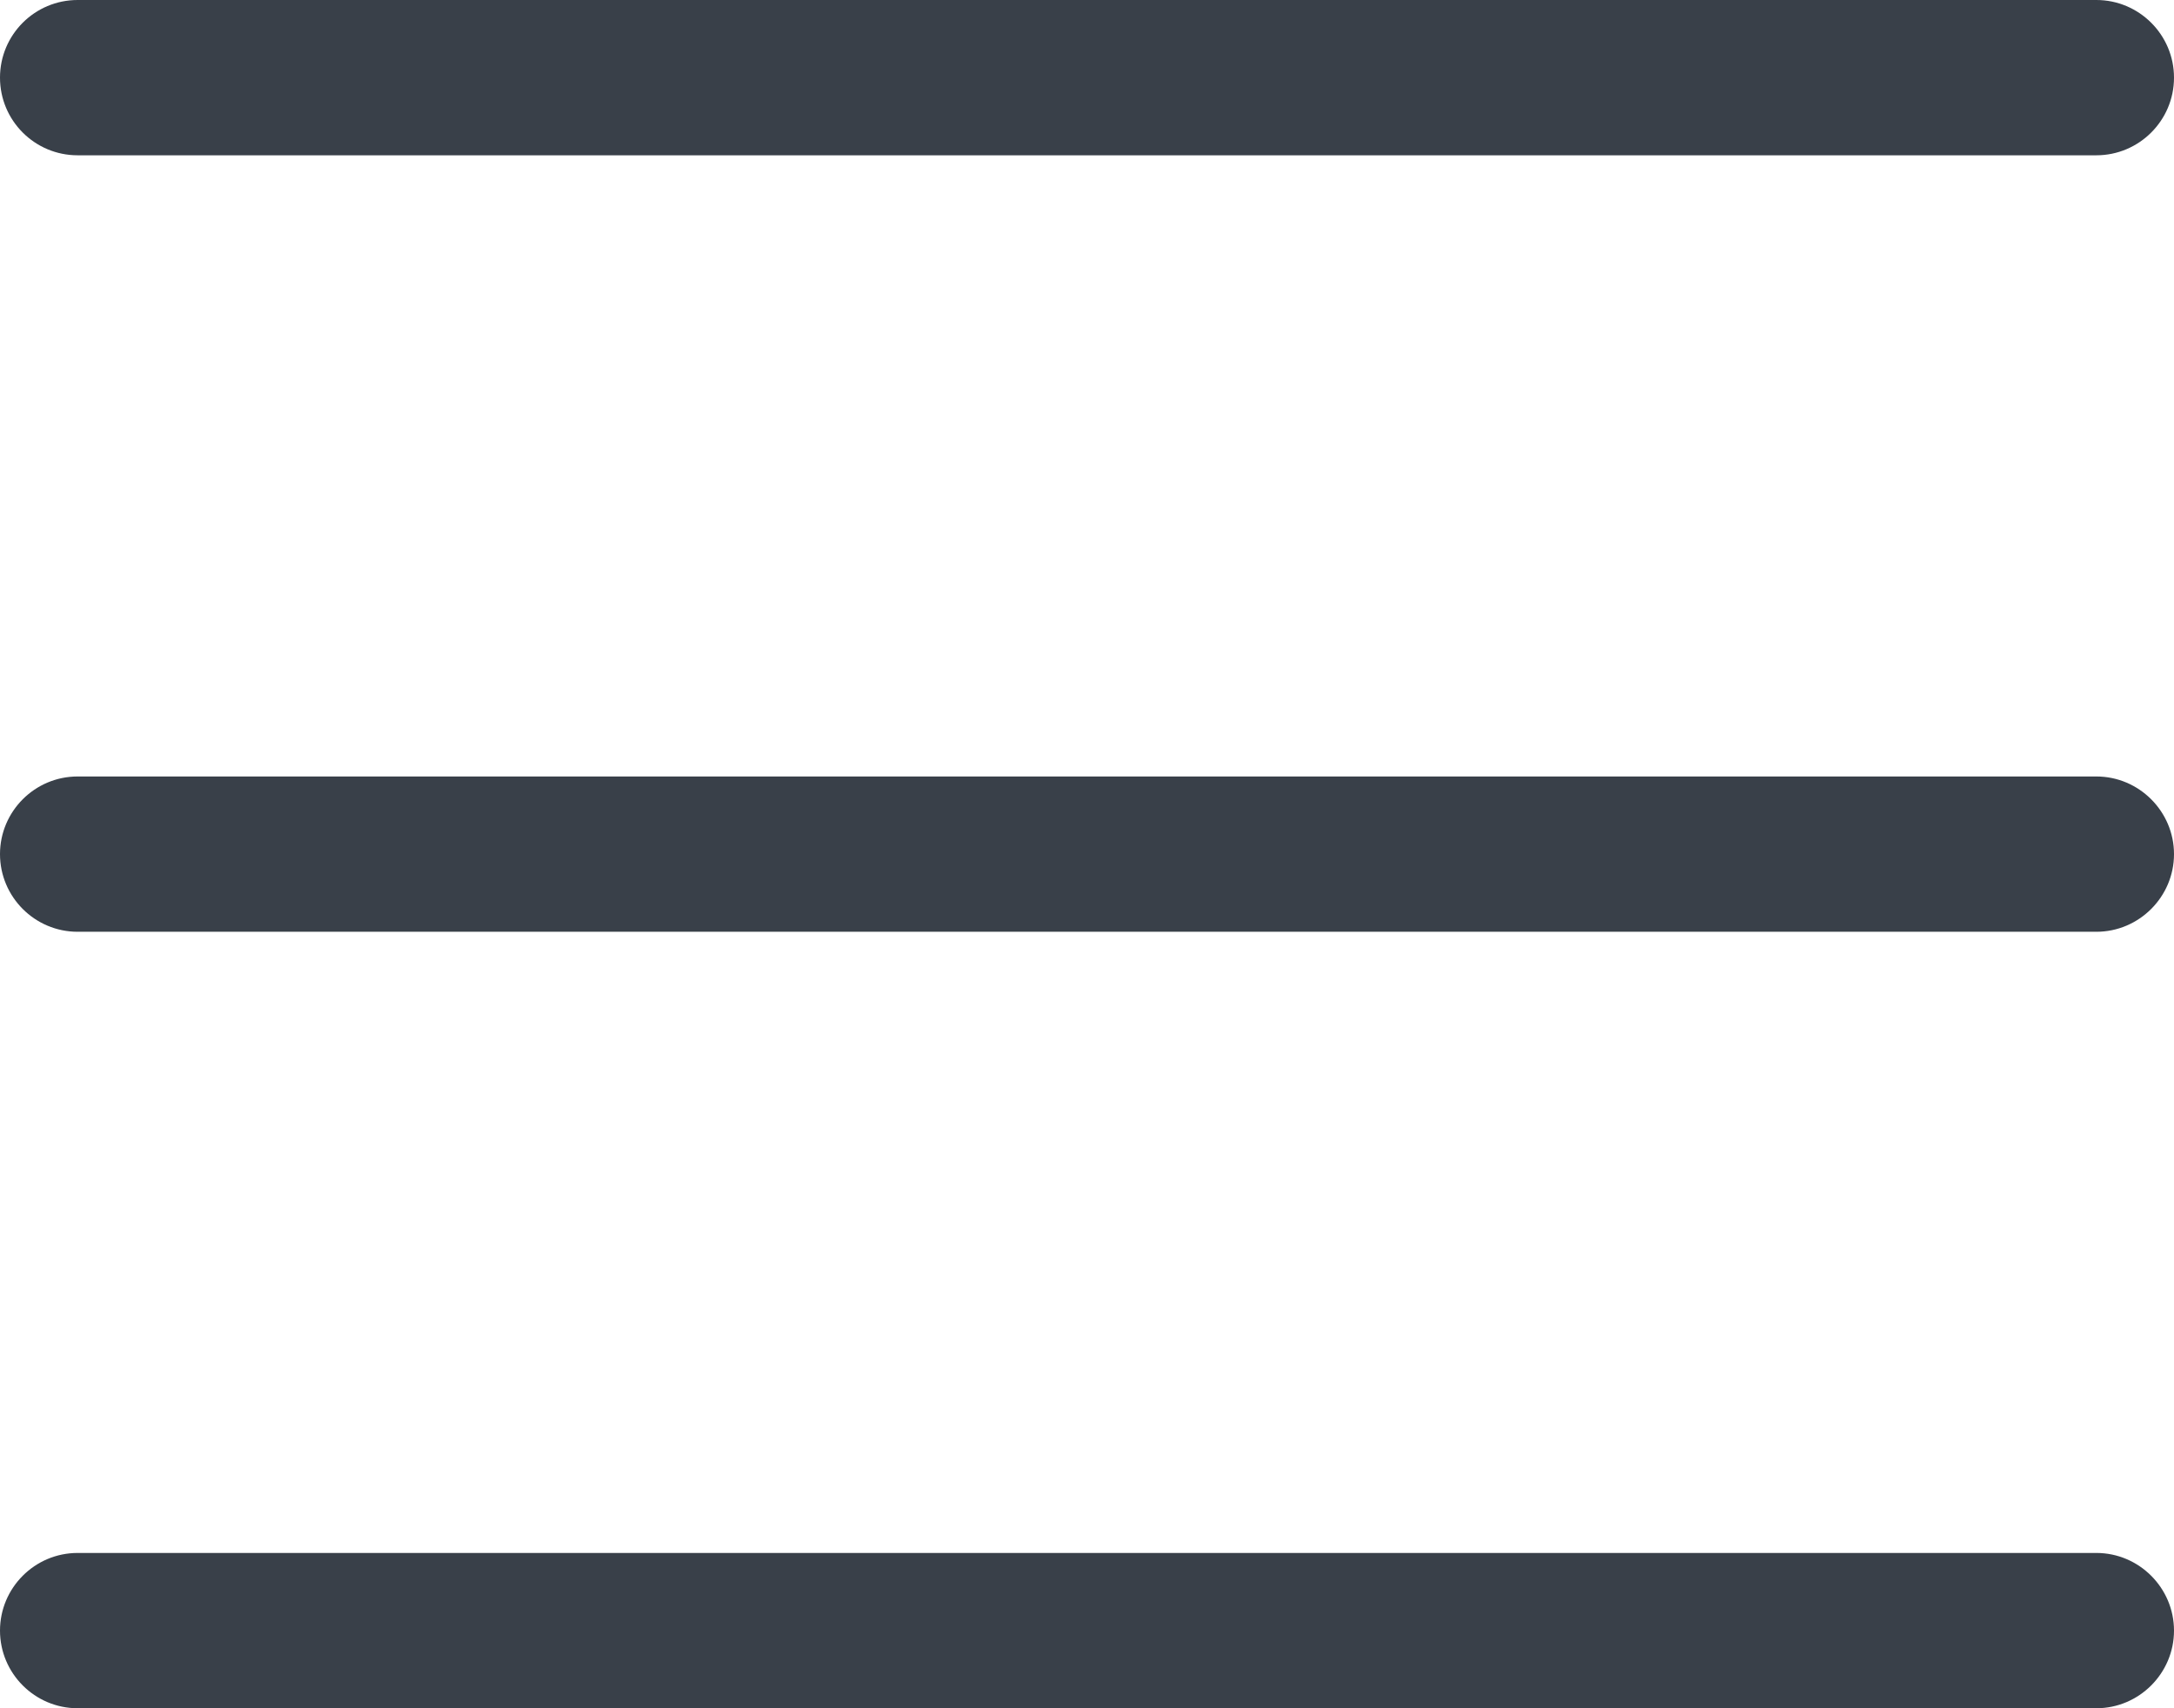 <?xml version="1.0" encoding="UTF-8"?>
<svg id="Ebene_2" data-name="Ebene 2" xmlns="http://www.w3.org/2000/svg" viewBox="0 0 448 352">
  <defs>
    <style>
      .cls-1 {
        fill: #394049;
      }
    </style>
  </defs>
  <g id="Ebene_1-2" data-name="Ebene 1">
    <path class="cls-1" d="M0,16C0,7.16,7.16,0,16,0h416c8.8,0,16,7.16,16,16s-7.2,16-16,16H16C7.16,32,0,24.84,0,16ZM0,176c0-8.8,7.16-16,16-16h416c8.8,0,16,7.2,16,16s-7.2,16-16,16H16c-8.84,0-16-7.2-16-16ZM432,352H16c-8.84,0-16-7.2-16-16s7.16-16,16-16h416c8.8,0,16,7.2,16,16s-7.2,16-16,16Z"/>
  </g>
</svg>